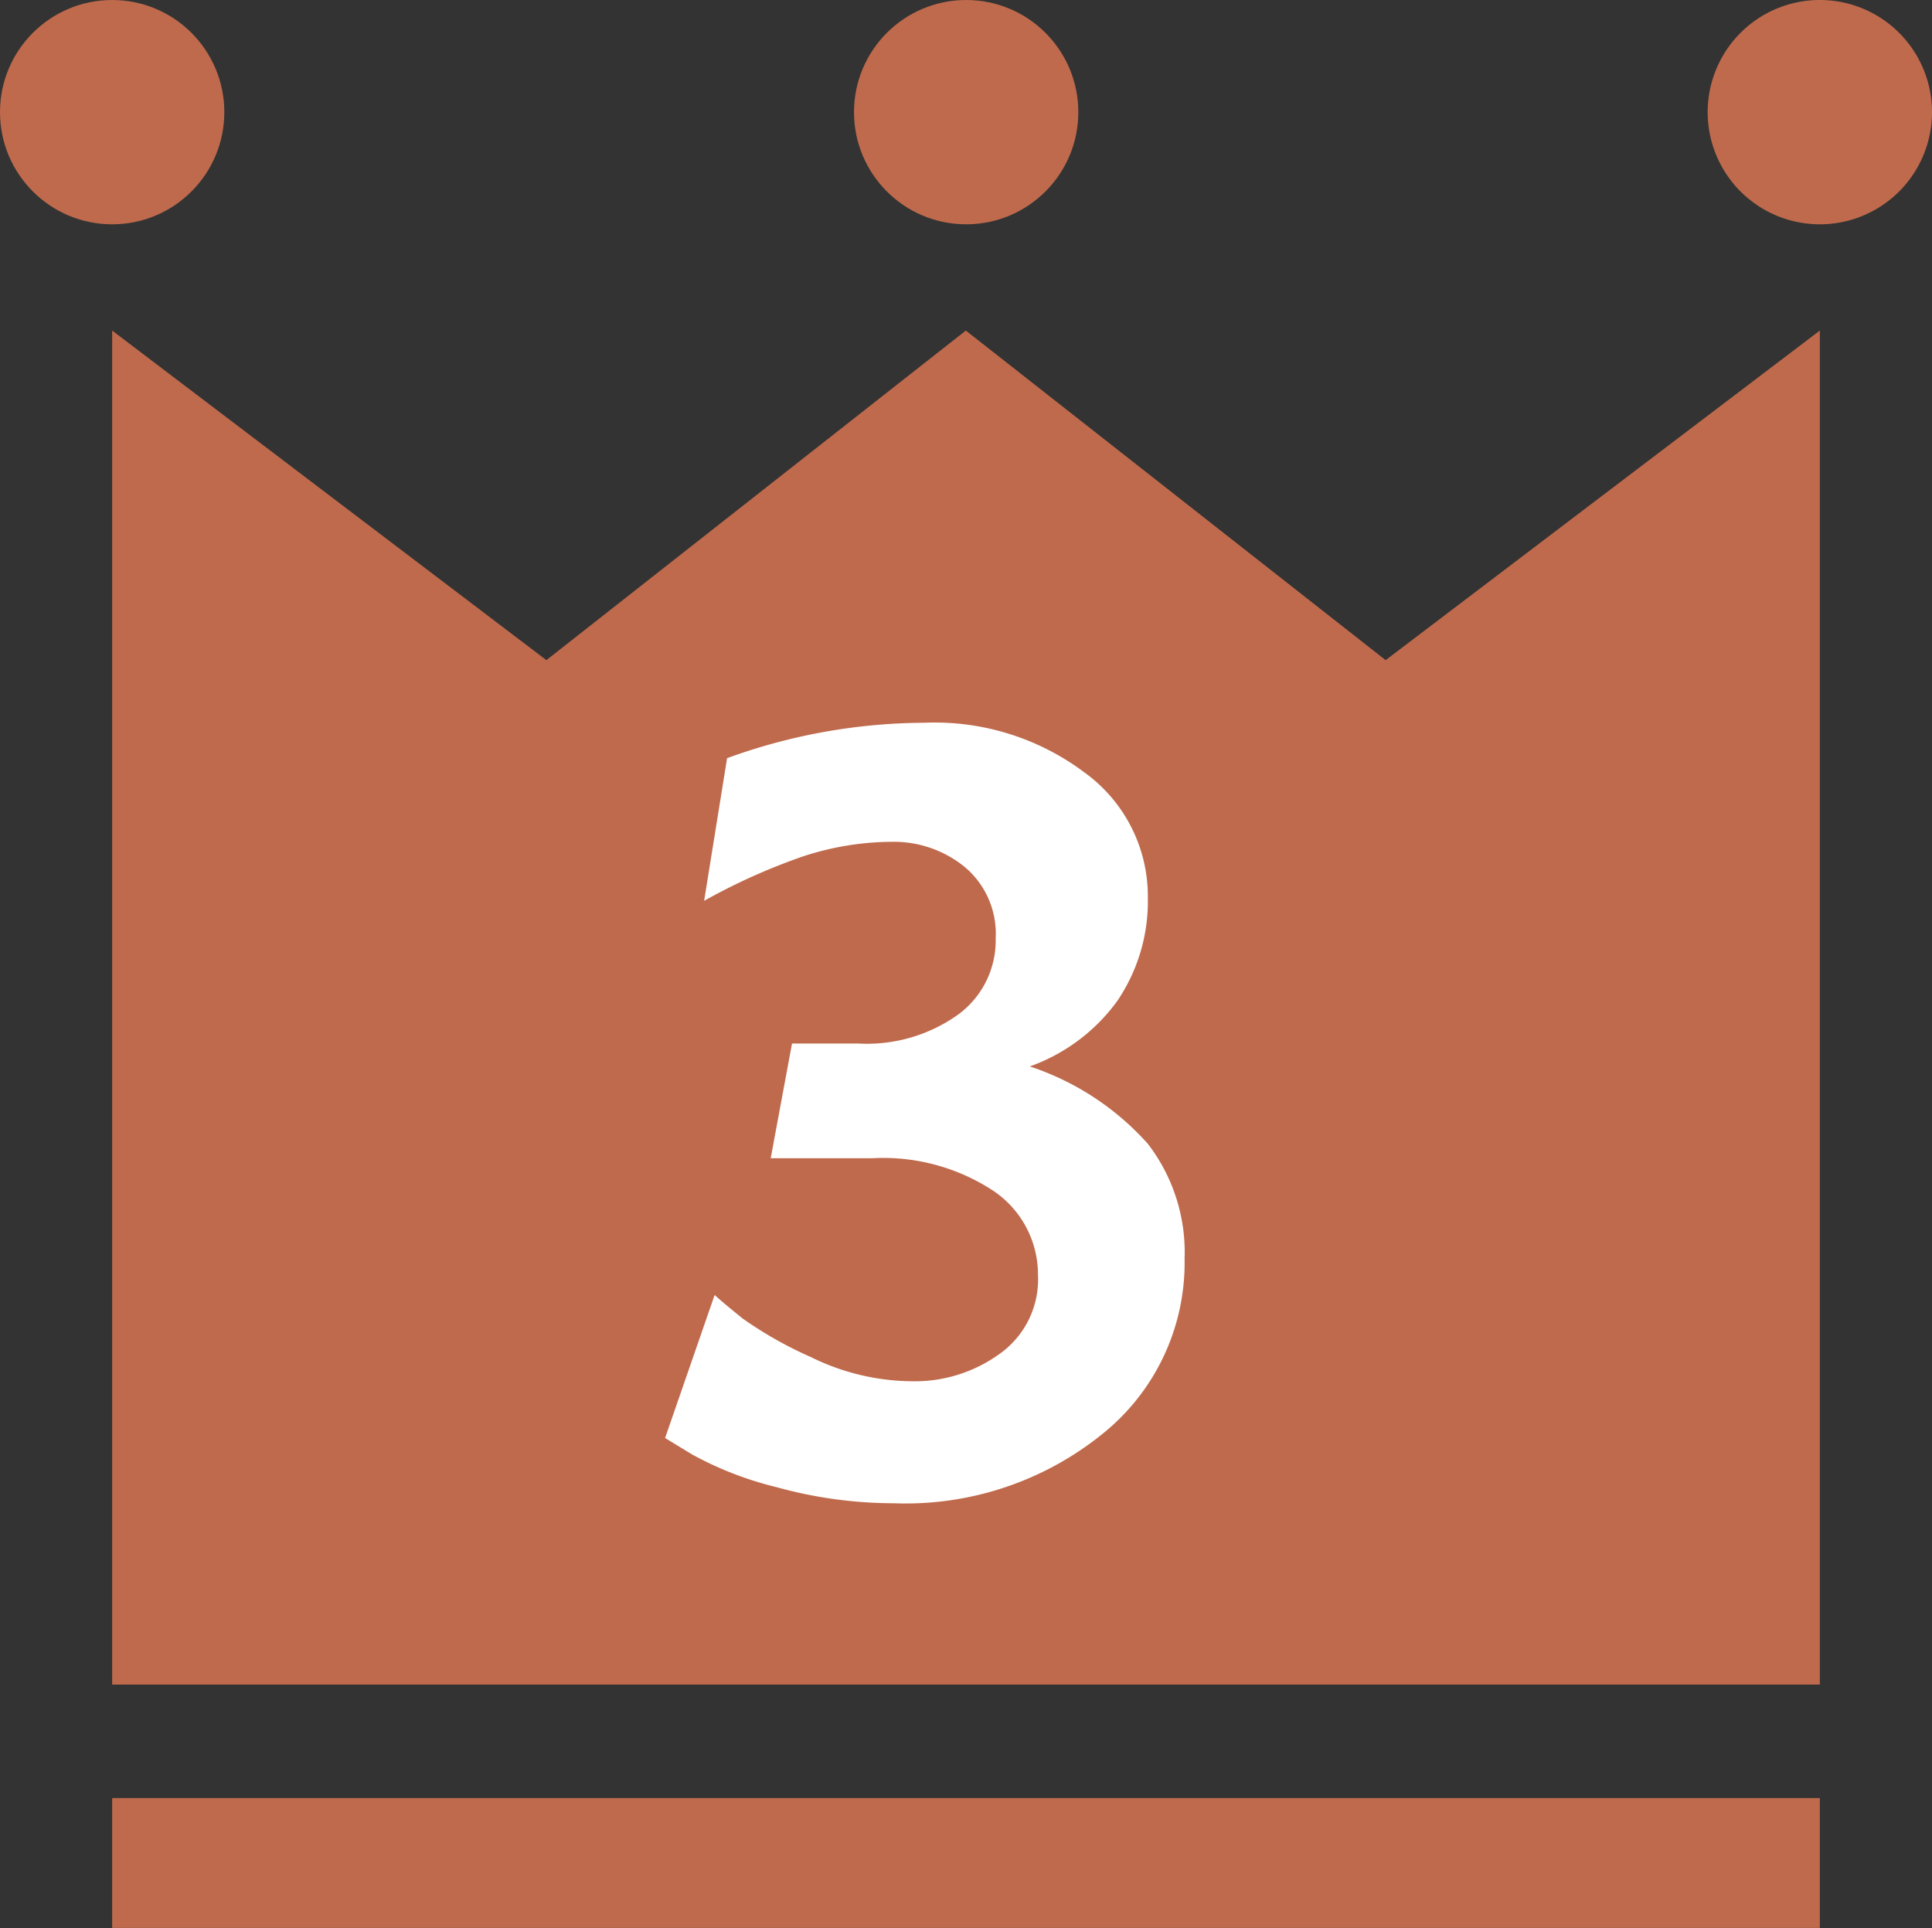 <svg xmlns="http://www.w3.org/2000/svg" viewBox="0 0 58.91 58.8"><rect x="0" y="0" width="58.91" height="58.8" fill="#333333" stroke="none"/><defs><style>.cls-1{fill:#bf6a4c;}.cls-2{fill:#fff;}</style></defs><g id="图层_2" data-name="图层 2"><g id="レイヤー_1" data-name="レイヤー 1"><polygon class="cls-1" points="55.49 51.37 55.49 10.08 42.25 20.13 29.45 10.08 16.66 20.13 3.42 10.08 3.42 51.37 55.49 51.37"/><rect class="cls-1" x="3.42" y="54.83" width="52.07" height="3.96"/><circle class="cls-1" cx="29.46" cy="3.42" r="3.42"/><circle class="cls-1" cx="3.42" cy="3.42" r="3.42"/><path class="cls-1" d="M58.91,3.42A3.42,3.42,0,1,1,55.49,0,3.42,3.42,0,0,1,58.91,3.42Z"/><path class="cls-2" d="M22.17,23.12a17.75,17.75,0,0,1,6-1.08,7.61,7.61,0,0,1,4.89,1.51A4.66,4.66,0,0,1,35,27.37a5.42,5.42,0,0,1-.93,3.15,5.64,5.64,0,0,1-2.67,2A8.31,8.31,0,0,1,35,34.88a5.42,5.42,0,0,1,1.12,3.5,6.69,6.69,0,0,1-2.51,5.35,9.54,9.54,0,0,1-6.35,2.11,13.44,13.44,0,0,1-3.58-.49,10.53,10.53,0,0,1-2.58-1l-.82-.5,1.51-4.36c.21.19.5.43.86.72a12,12,0,0,0,2.07,1.17,7.07,7.07,0,0,0,3.08.74,4.41,4.41,0,0,0,2.7-.85,2.78,2.78,0,0,0,1.15-2.39,3.08,3.08,0,0,0-1.35-2.56,6.11,6.11,0,0,0-3.72-1H23.5l.65-3.5h2a4.78,4.78,0,0,0,3.09-.9,2.8,2.8,0,0,0,1.12-2.3,2.66,2.66,0,0,0-.94-2.18,3.43,3.43,0,0,0-2.25-.77,8.78,8.78,0,0,0-2.7.45,18.67,18.67,0,0,0-3,1.35Z"/></g></g></svg>